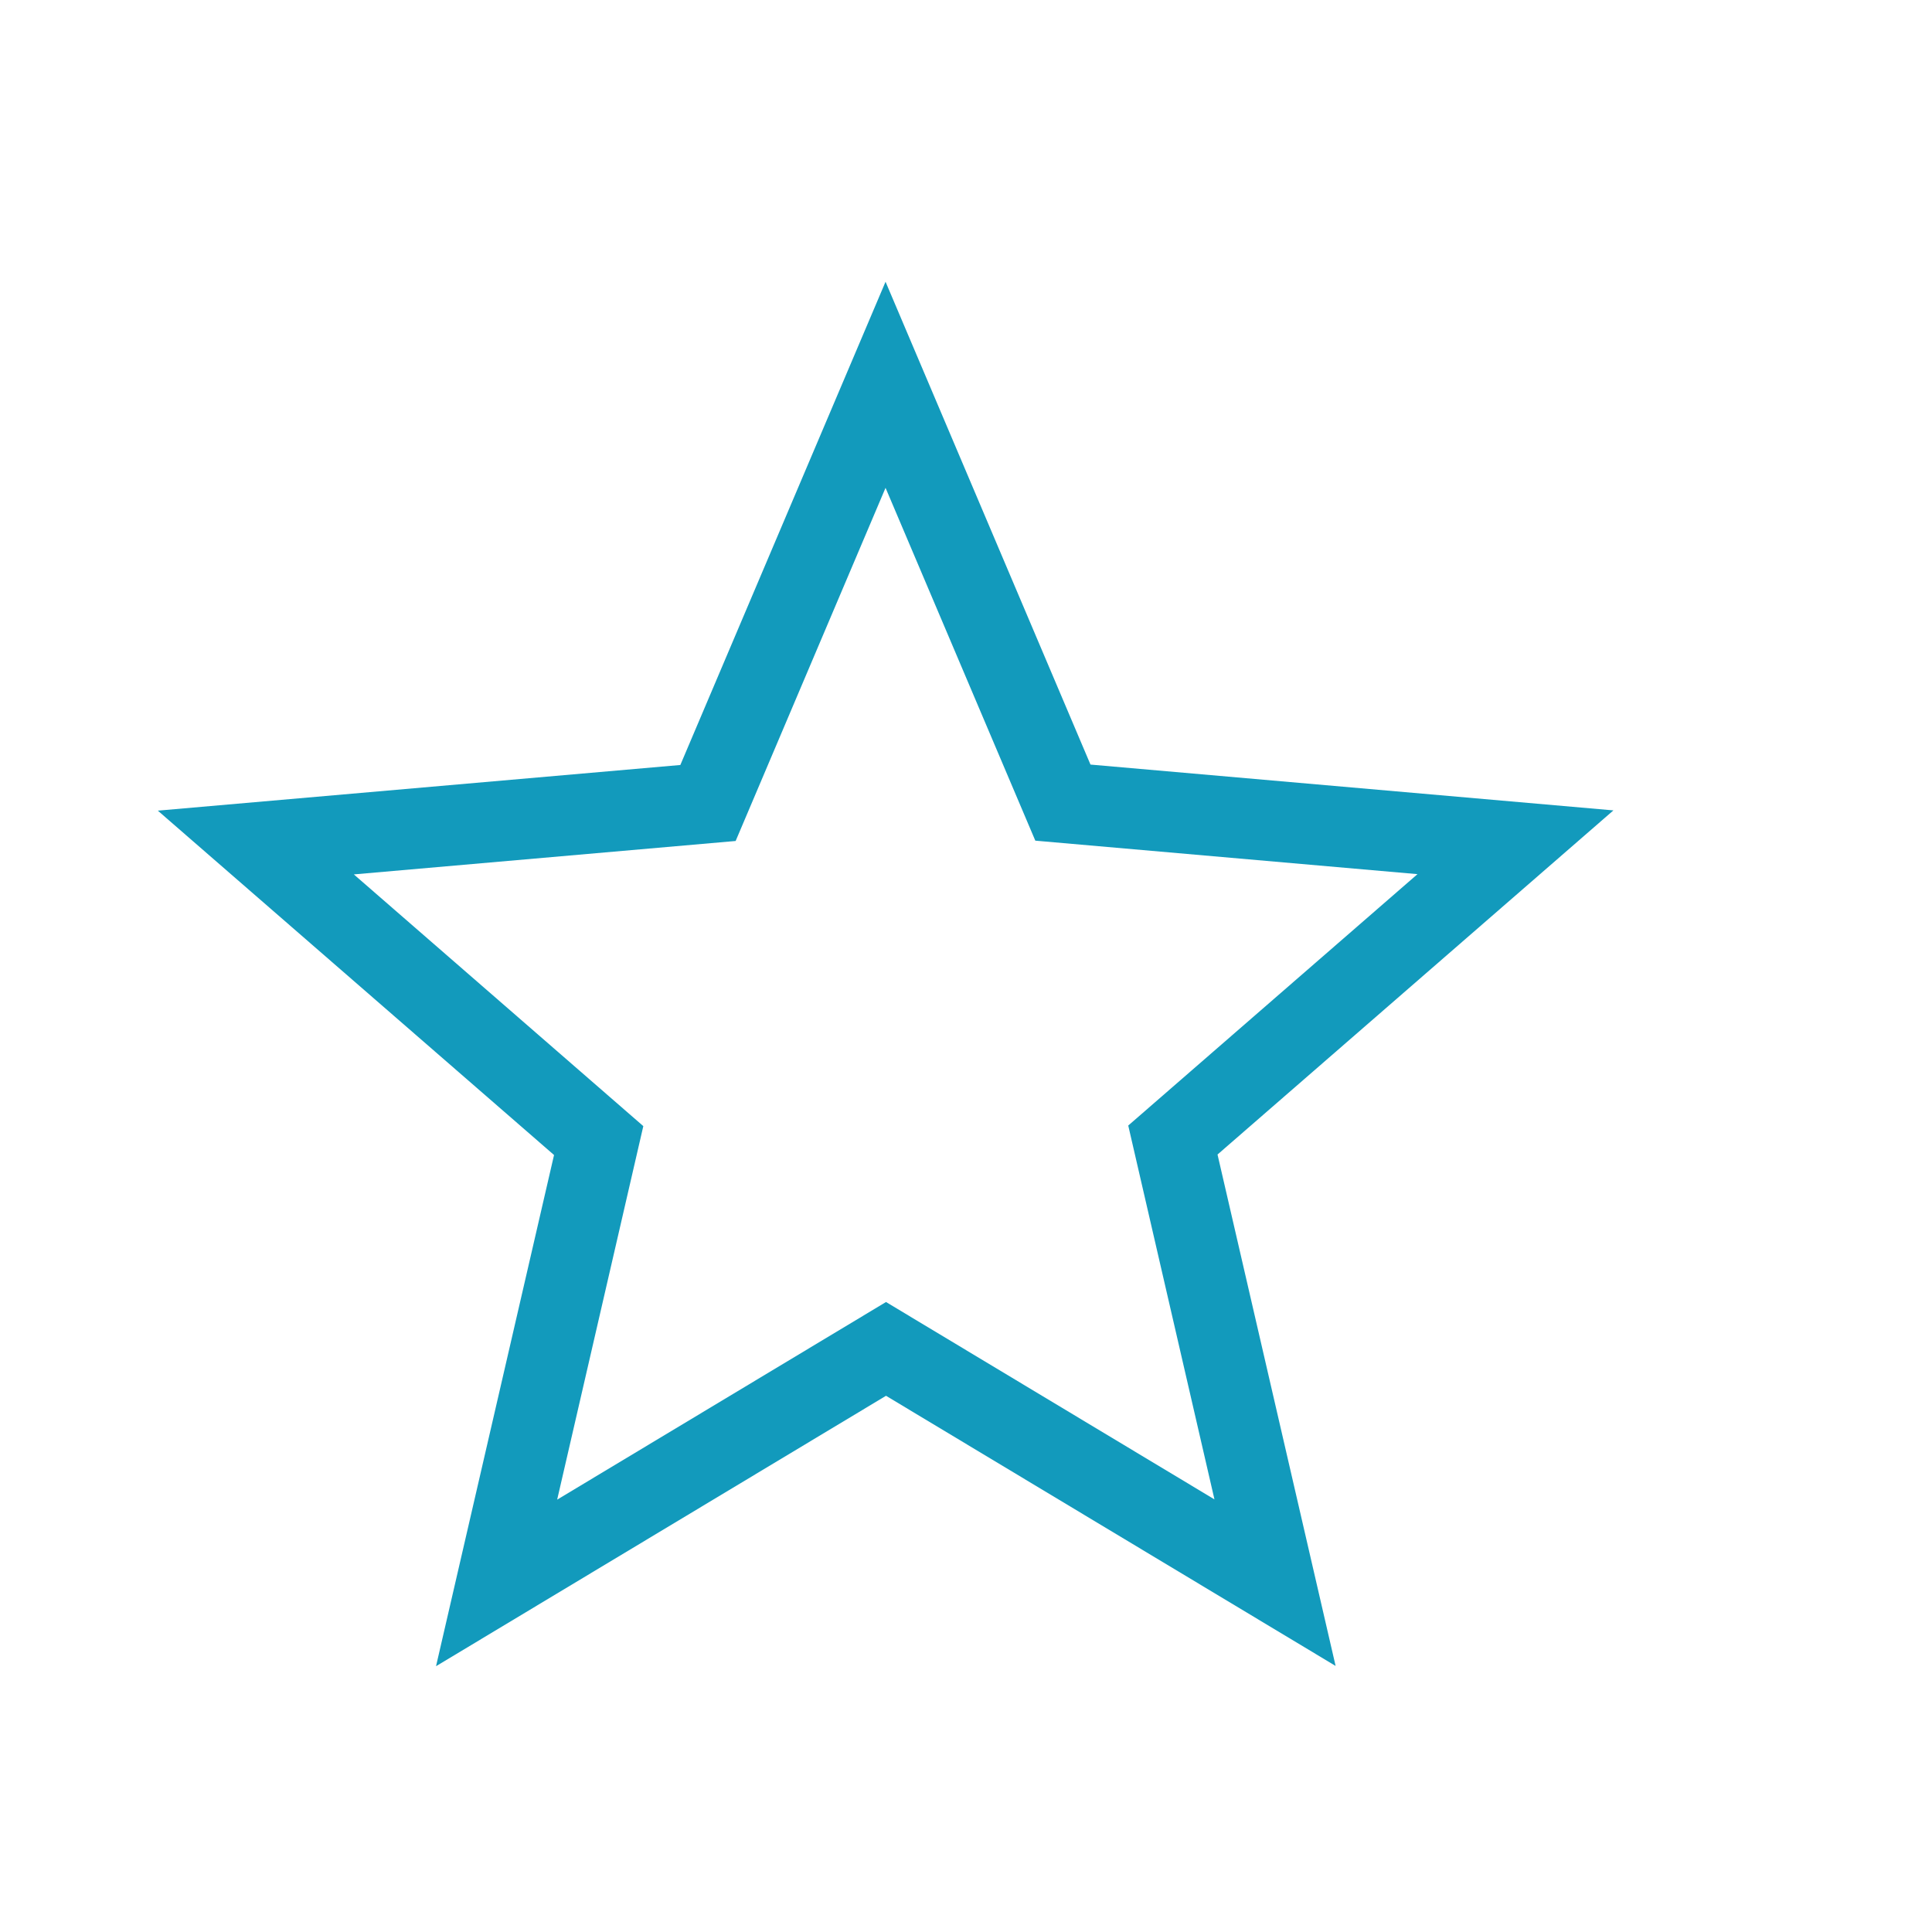 <svg width="90" height="90" viewBox="0 0 90 90" fill="none" xmlns="http://www.w3.org/2000/svg">
<path d="M48.227 39.157L41.252 22.725L34.269 39.176L16.483 40.733L29.968 52.459L25.955 69.859L41.274 60.653L56.574 69.847L52.558 52.432L66.032 40.721L48.227 39.161V39.157ZM62.218 77.606L41.274 65.021L20.312 77.618L25.809 53.805L7.352 37.763L31.693 35.636L41.252 13.125L50.799 35.617L75.159 37.751L56.717 53.782L62.218 77.606Z" fill="#129ABC"/>
</svg>
